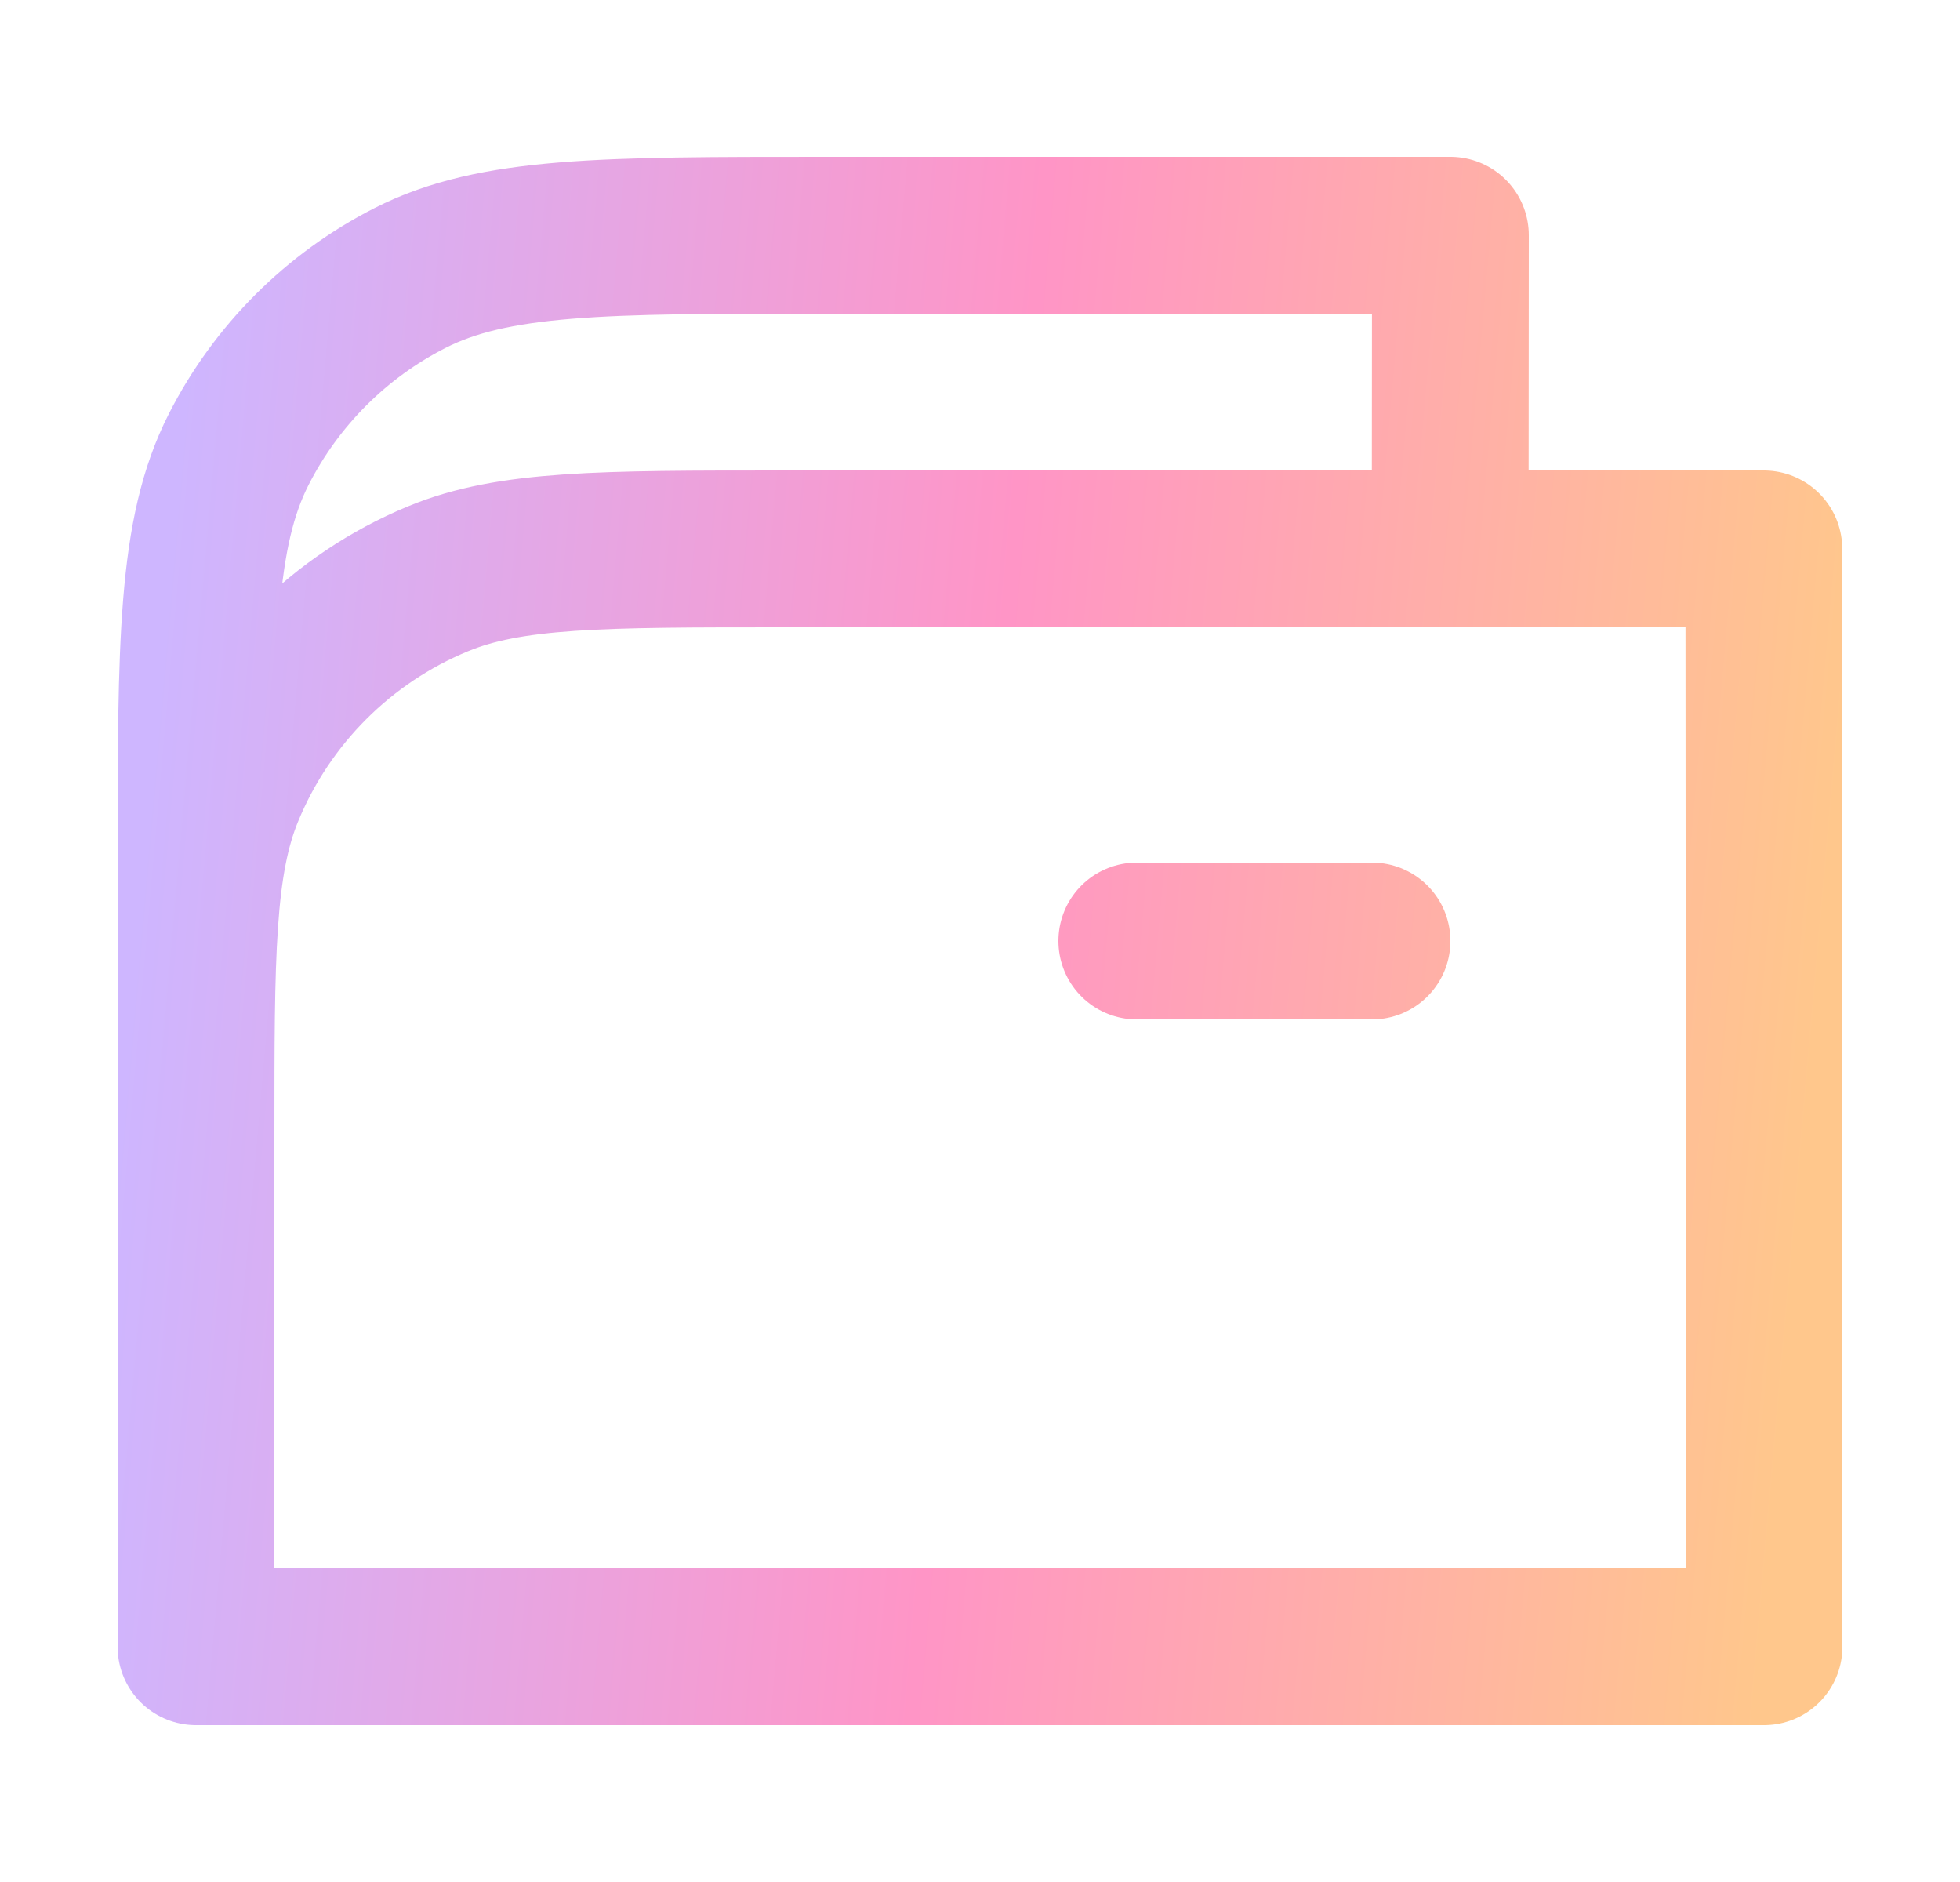 <svg width="25" height="24" viewBox="0 0 25 24" fill="none" xmlns="http://www.w3.org/2000/svg">
<path d="M2.5 14.5V11C2.5 8.2 2.5 6.8 3.045 5.73C3.524 4.789 4.289 4.024 5.23 3.545C6.3 3 7.7 3 10.5 3H14C15.398 3 18.5 3 18.5 3L18.497 7M2.5 14.5C2.5 15.83 2.5 21 2.5 21C2.5 21 7.67 21 10 21H15C17.33 21 22.5 21 22.5 21V14.5V11L22.498 7H18.497M2.5 14.5C2.5 12.17 2.5 11.005 2.881 10.087C3.388 8.861 4.361 7.888 5.587 7.381C6.505 7 7.67 7 10 7H15C16.634 7 18.497 7 18.497 7M14.5 12H17.5" stroke="url(#paint0_linear_1082_13692)" stroke-width="2" stroke-linecap="round" stroke-linejoin="round"/>
<defs>
<linearGradient id="paint0_linear_1082_13692" x1="7.105" y1="-49.502" x2="28.519" y2="-47.623" gradientUnits="userSpaceOnUse">
<stop stop-color="#CEB6FF"/>
<stop offset="0.5" stop-color="#FF95C6"/>
<stop offset="1" stop-color="#FFC78C"/>
</linearGradient>
</defs>
</svg>
